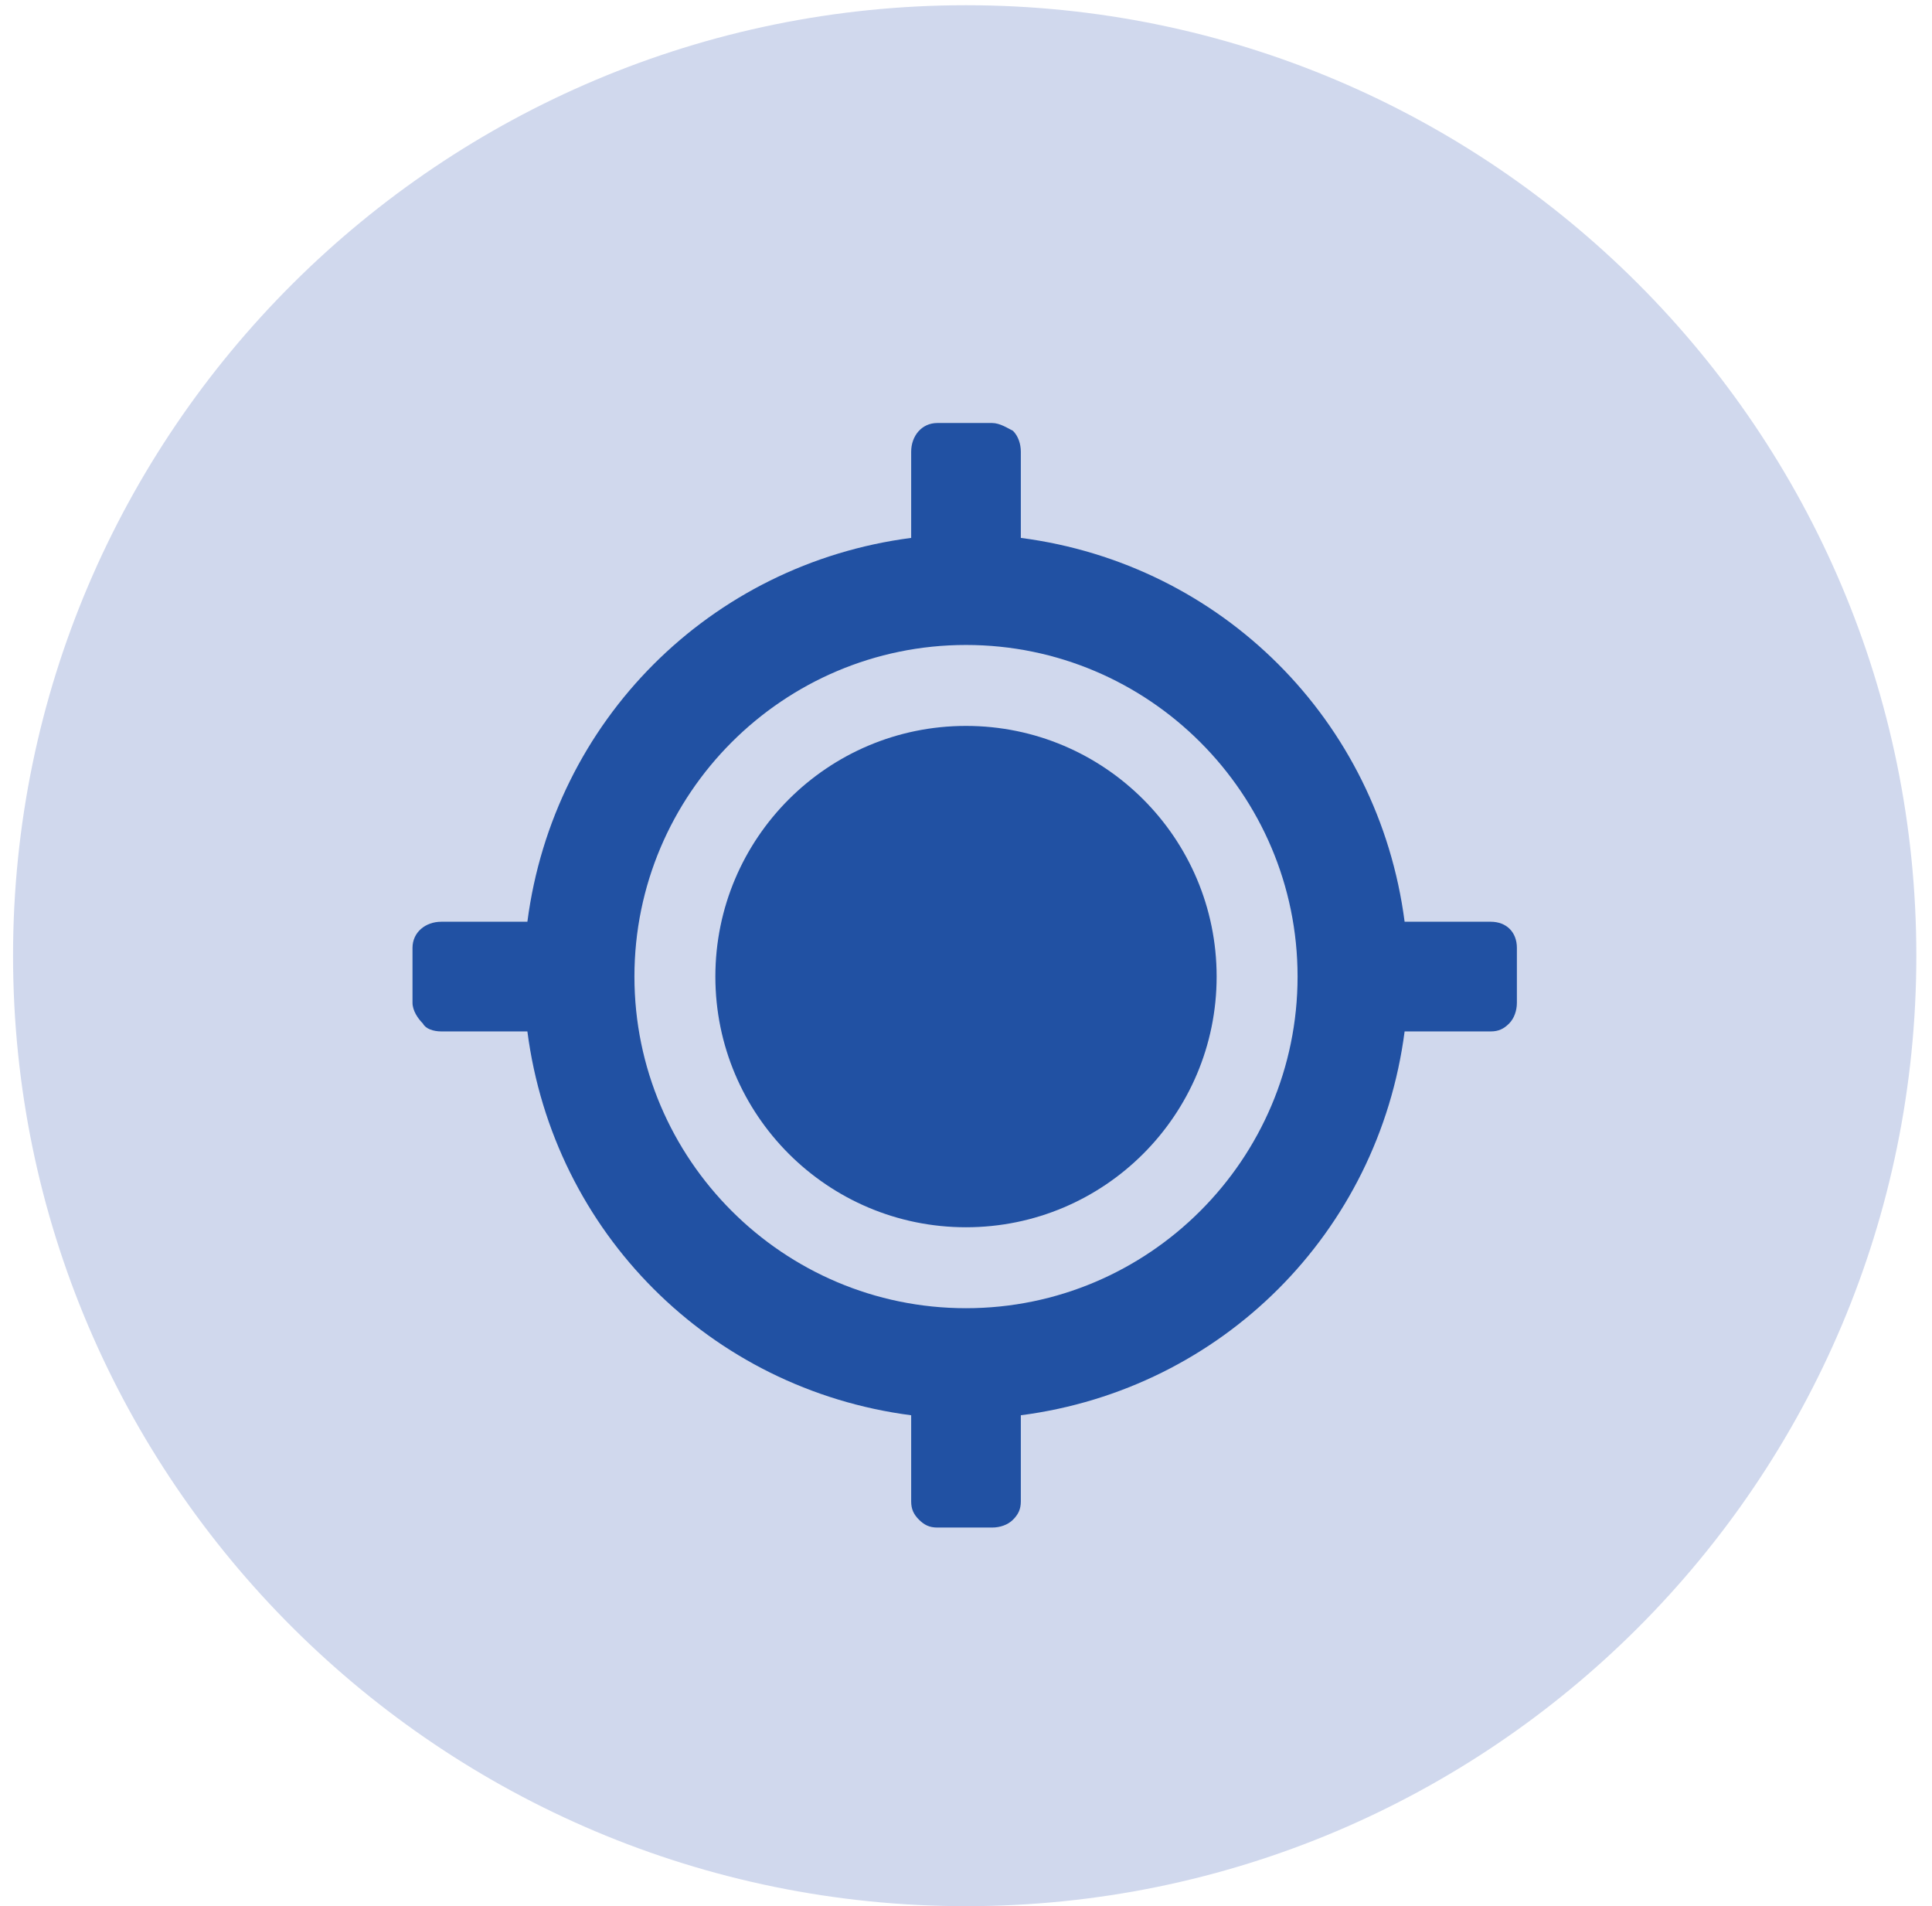 <svg version="1.2" xmlns="http://www.w3.org/2000/svg" viewBox="0 0 74 73" width="74" height="73"><style>.a{fill:#d0d8ed}.b{fill:#2151a3}</style><path class="a" d="m73.4 36.6c0 20.1-16.3 36.4-36.4 36.4-20.1 0-36.5-16.3-36.5-36.4 0-20.1 16.4-36.4 36.5-36.4 20.1 0 36.4 16.3 36.4 36.4z"/><path fill-rule="evenodd" class="b" d="m53.8 39.5c-1 7.7-7 13.7-14.7 14.7v3.3c0 0.3-0.1 0.5-0.3 0.7-0.2 0.2-0.5 0.3-0.8 0.3h-2.1c-0.3 0-0.5-0.1-0.7-0.3-0.2-0.2-0.3-0.4-0.3-0.7v-3.3c-7.7-1-13.7-7-14.7-14.7h-3.3c-0.3 0-0.6-0.1-0.7-0.3-0.2-0.2-0.4-0.5-0.4-0.8v-2.1c0-0.6 0.5-1 1.1-1h3.3c1-7.7 7-13.7 14.7-14.7v-3.3c0-0.6 0.4-1.1 1-1.1h2.1c0.3 0 0.6 0.2 0.8 0.3 0.2 0.2 0.3 0.5 0.3 0.8v3.3c7.7 1 13.7 7 14.7 14.7h3.3c0.6 0 1 0.4 1 1v2.1c0 0.3-0.1 0.6-0.3 0.8-0.2 0.2-0.4 0.3-0.7 0.3h-3.3zm-4.1-2.1c0-7-5.7-12.7-12.7-12.7-7 0-12.7 5.7-12.7 12.7 0 7 5.7 12.7 12.7 12.7 7 0 12.7-5.7 12.7-12.7zm-3.1 0c0 5.3-4.3 9.6-9.6 9.6-5.3 0-9.6-4.3-9.6-9.6 0-5.3 4.3-9.6 9.6-9.6 5.3 0 9.6 4.3 9.6 9.6z"/></svg>